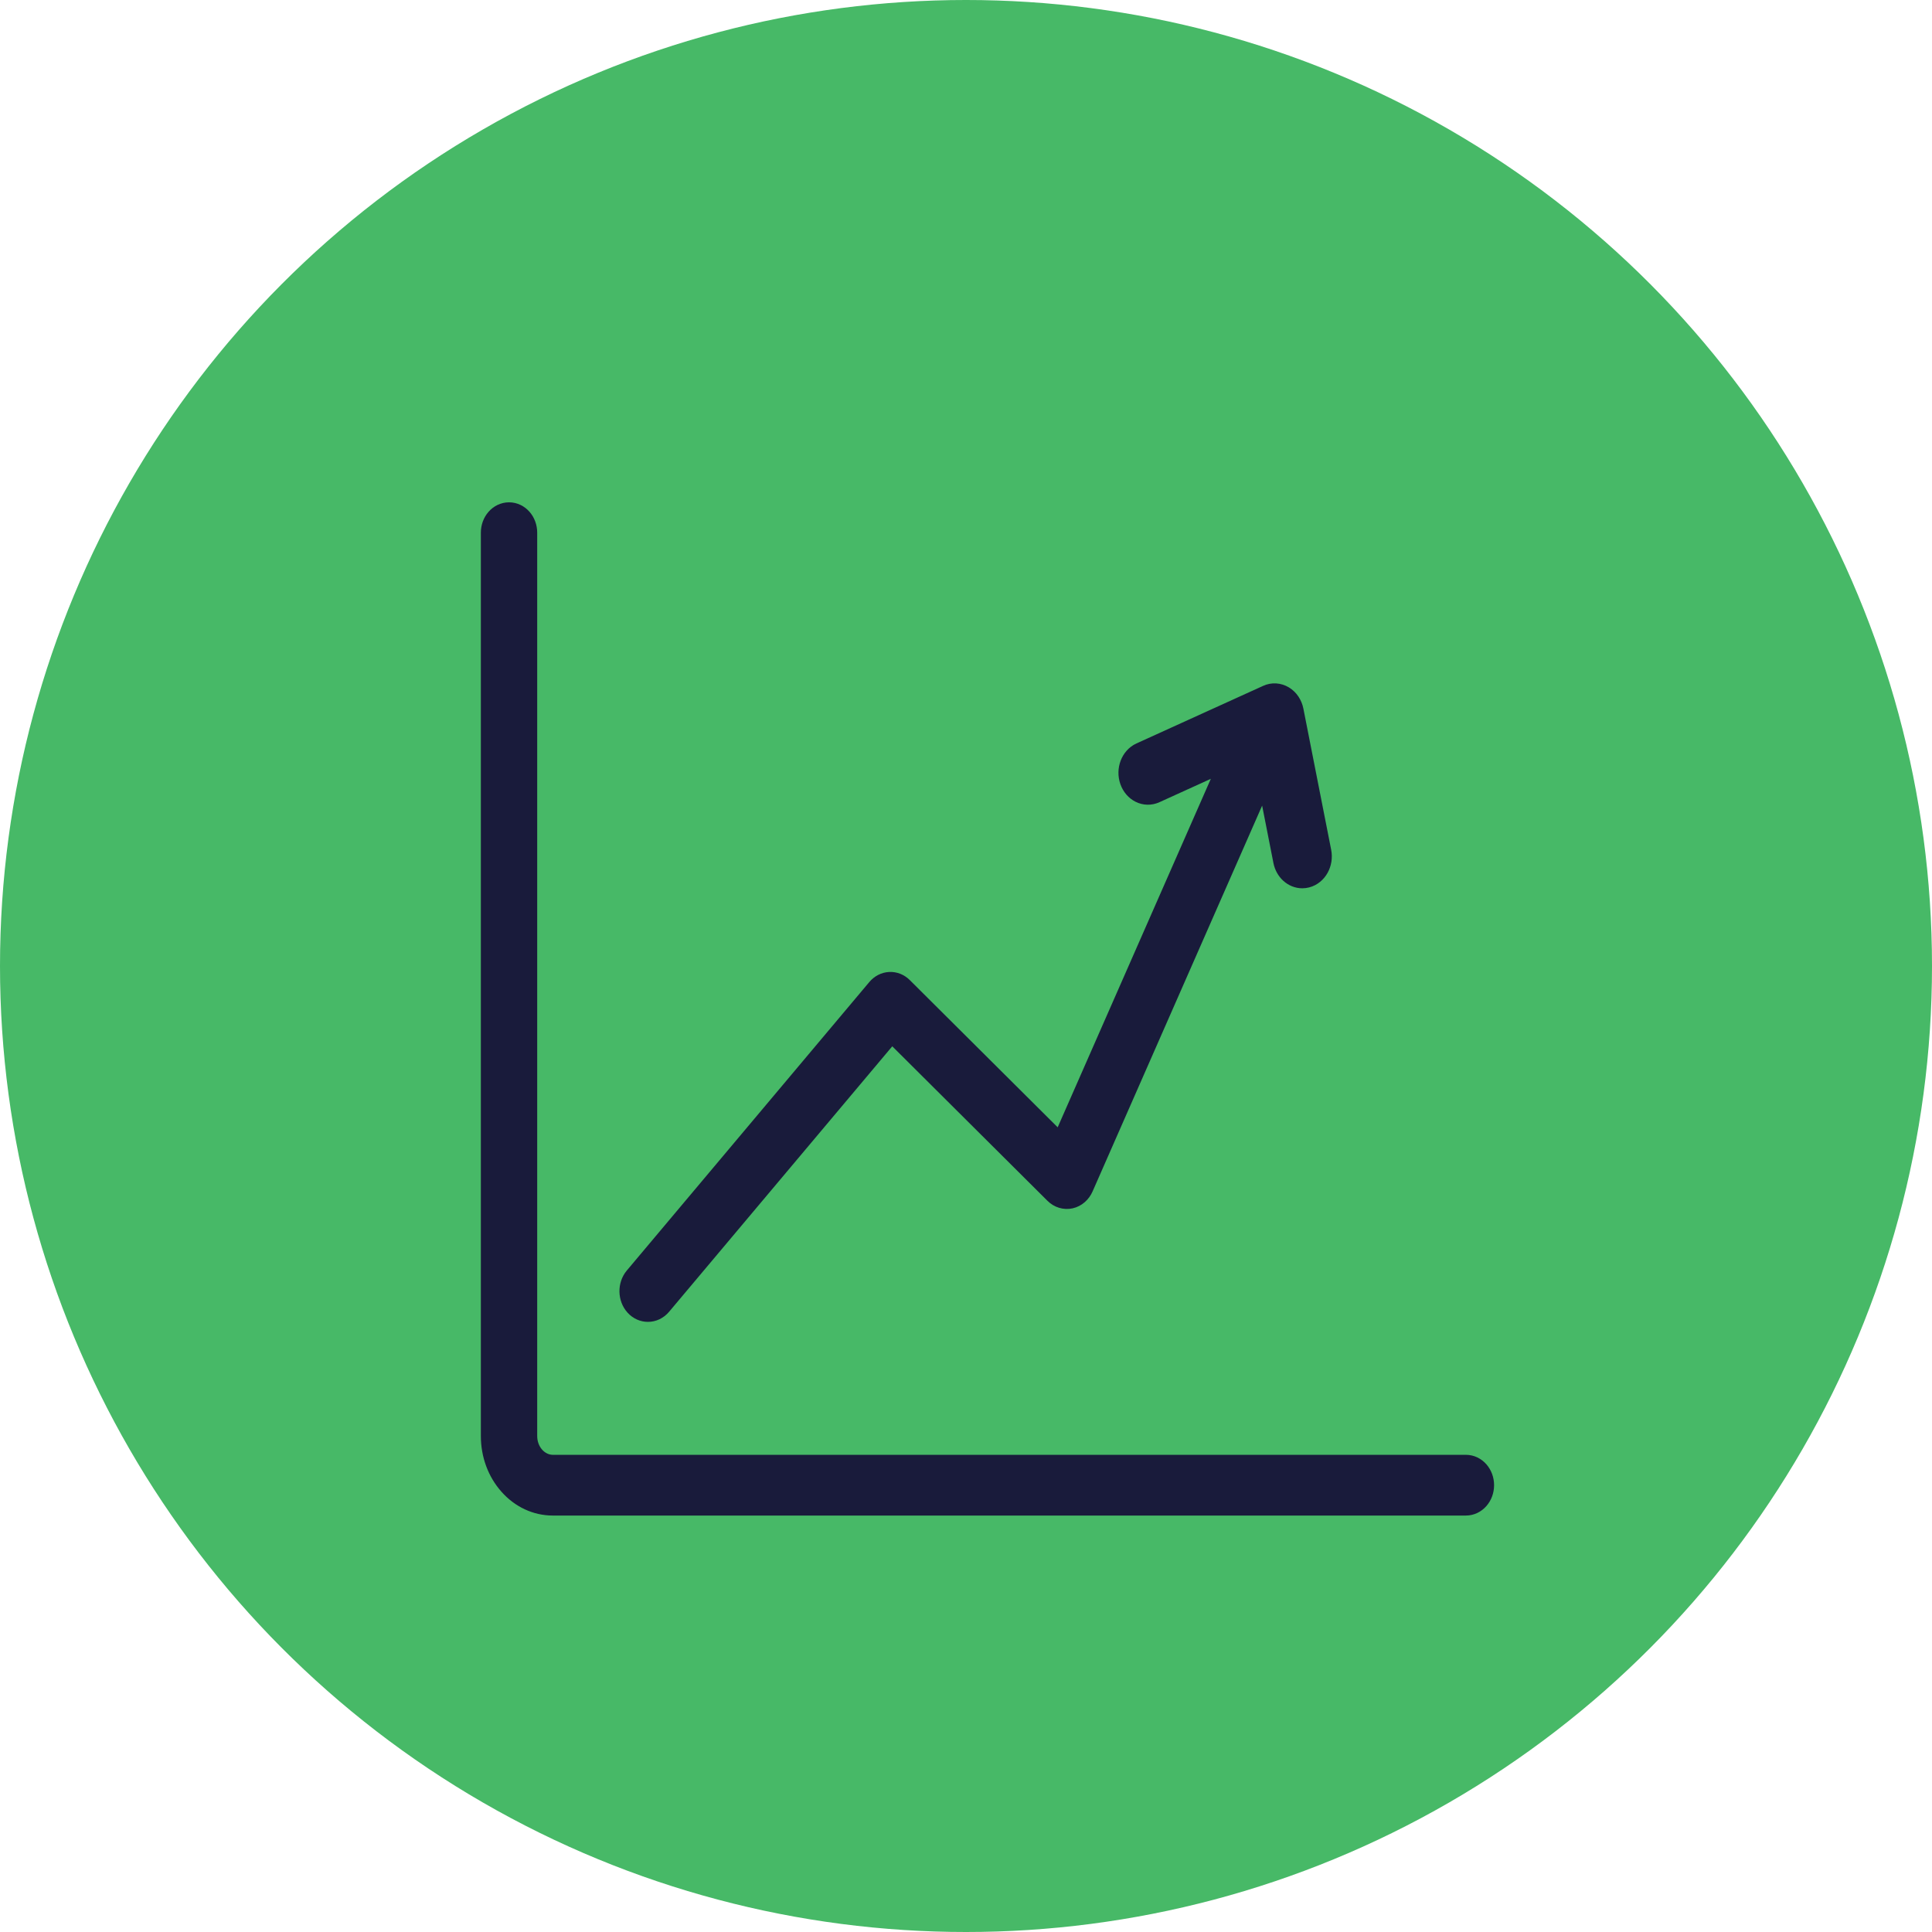 <svg width="90" height="90" viewBox="0 0 90 90" fill="none" xmlns="http://www.w3.org/2000/svg">
<circle cx="45" cy="45" r="45" fill="#47B967"/>
<path d="M68.287 68.371H25.753C25.401 68.371 25.057 68.211 24.809 67.933C24.561 67.654 24.425 67.286 24.425 66.894V24.814C24.425 24.364 24.107 24 23.713 24C23.319 24 23 24.364 23 24.814V66.894C23 67.727 23.288 68.508 23.81 69.094C24.328 69.678 25.019 70 25.753 70H68.287C68.681 70 69 69.636 69 69.186C69 68.735 68.681 68.371 68.287 68.371Z" fill="#191B3B" stroke="#191B3B" stroke-width="1.2"/>
<path d="M30.183 60.978C30.374 60.978 30.565 60.892 30.708 60.723L41.526 47.855L49.22 55.515C49.389 55.683 49.62 55.751 49.838 55.703C50.058 55.654 50.246 55.49 50.347 55.261L59.015 35.538L59.91 40.088C59.992 40.499 60.311 40.78 60.666 40.78C60.722 40.78 60.779 40.772 60.836 40.758C61.254 40.65 61.516 40.176 61.422 39.7L60.128 33.126C60.078 32.873 59.934 32.658 59.734 32.537C59.532 32.415 59.295 32.4 59.086 32.498L53.19 35.178C52.793 35.358 52.598 35.873 52.757 36.328C52.916 36.783 53.366 37.006 53.763 36.823L57.586 35.085L49.468 53.557L41.958 46.081C41.667 45.79 41.226 45.812 40.956 46.132L29.659 59.571C29.381 59.902 29.39 60.429 29.679 60.746C29.82 60.901 30.002 60.978 30.183 60.978Z" fill="#191B3B" stroke="#191B3B" stroke-width="1.2"/>
</svg>
